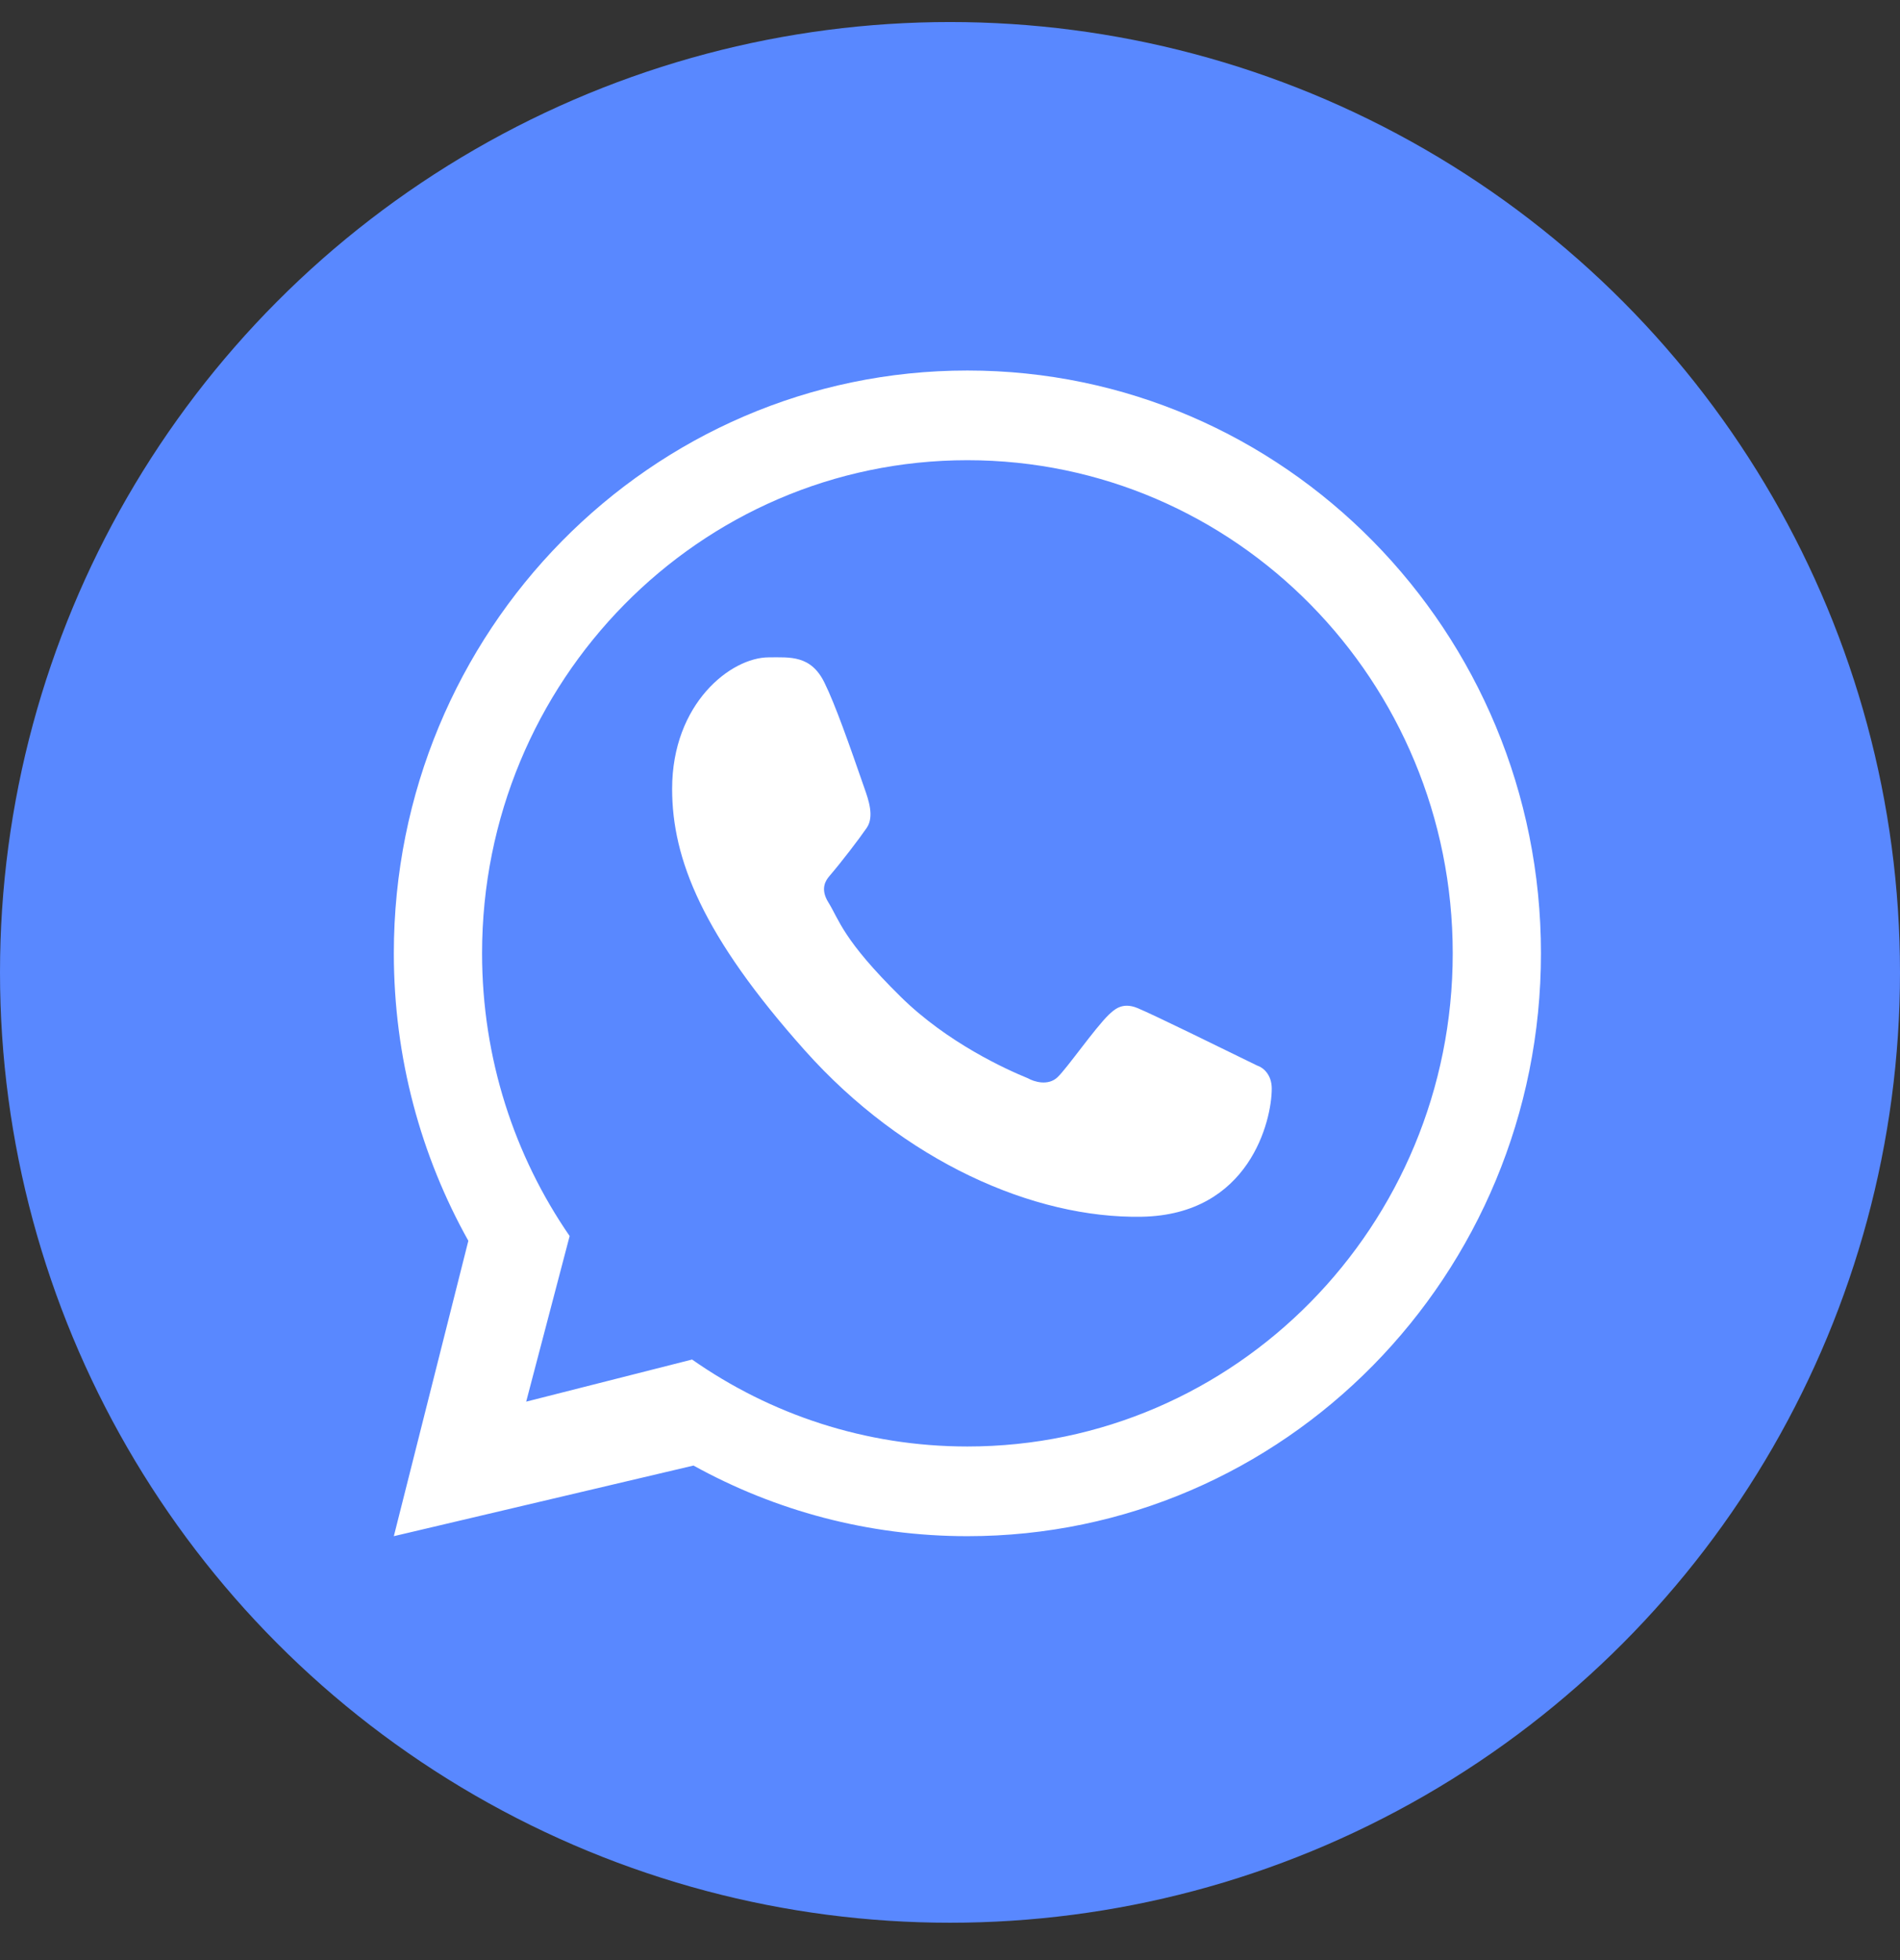 <svg width="32" height="33" viewBox="0 0 32 33" fill="none" xmlns="http://www.w3.org/2000/svg">
<rect x="0" y="0" width="32" height="33" fill="#333333" stroke="none"/>
<circle cx="16" cy="16.371" r="16" fill="#5988FF"/>
<path fill-rule="evenodd" clip-rule="evenodd" d="M16.293 25.863C21.628 25.863 25.953 21.47 25.953 16.05C25.953 10.631 21.628 6.238 16.293 6.238C10.958 6.238 6.633 10.631 6.633 16.05C6.633 17.81 7.089 19.462 7.888 20.89L6.633 25.863L11.68 24.674C13.051 25.432 14.623 25.863 16.293 25.863ZM16.293 24.353C20.808 24.353 24.467 20.636 24.467 16.05C24.467 11.465 20.808 7.748 16.293 7.748C11.779 7.748 8.119 11.465 8.119 16.05C8.119 17.821 8.665 19.462 9.594 20.81L8.862 23.598L11.656 22.889C12.974 23.812 14.571 24.353 16.293 24.353Z" fill="white"/>
<path d="M13.886 11.494C13.657 11.026 13.304 11.067 12.948 11.067C12.312 11.067 11.32 11.841 11.32 13.282C11.32 14.462 11.832 15.755 13.558 17.688C15.224 19.553 17.412 20.518 19.229 20.485C21.045 20.452 21.419 18.864 21.419 18.328C21.419 18.091 21.274 17.972 21.174 17.94C20.555 17.638 19.413 17.076 19.153 16.97C18.893 16.864 18.758 17.007 18.673 17.085C18.438 17.313 17.971 17.985 17.811 18.136C17.651 18.288 17.413 18.211 17.313 18.154C16.948 18.005 15.958 17.558 15.169 16.781C14.194 15.82 14.136 15.49 13.953 15.195C13.805 14.96 13.913 14.816 13.967 14.752C14.178 14.506 14.468 14.126 14.598 13.937C14.728 13.748 14.625 13.46 14.563 13.282C14.296 12.513 14.07 11.869 13.886 11.494Z" fill="white"/>
</svg>

